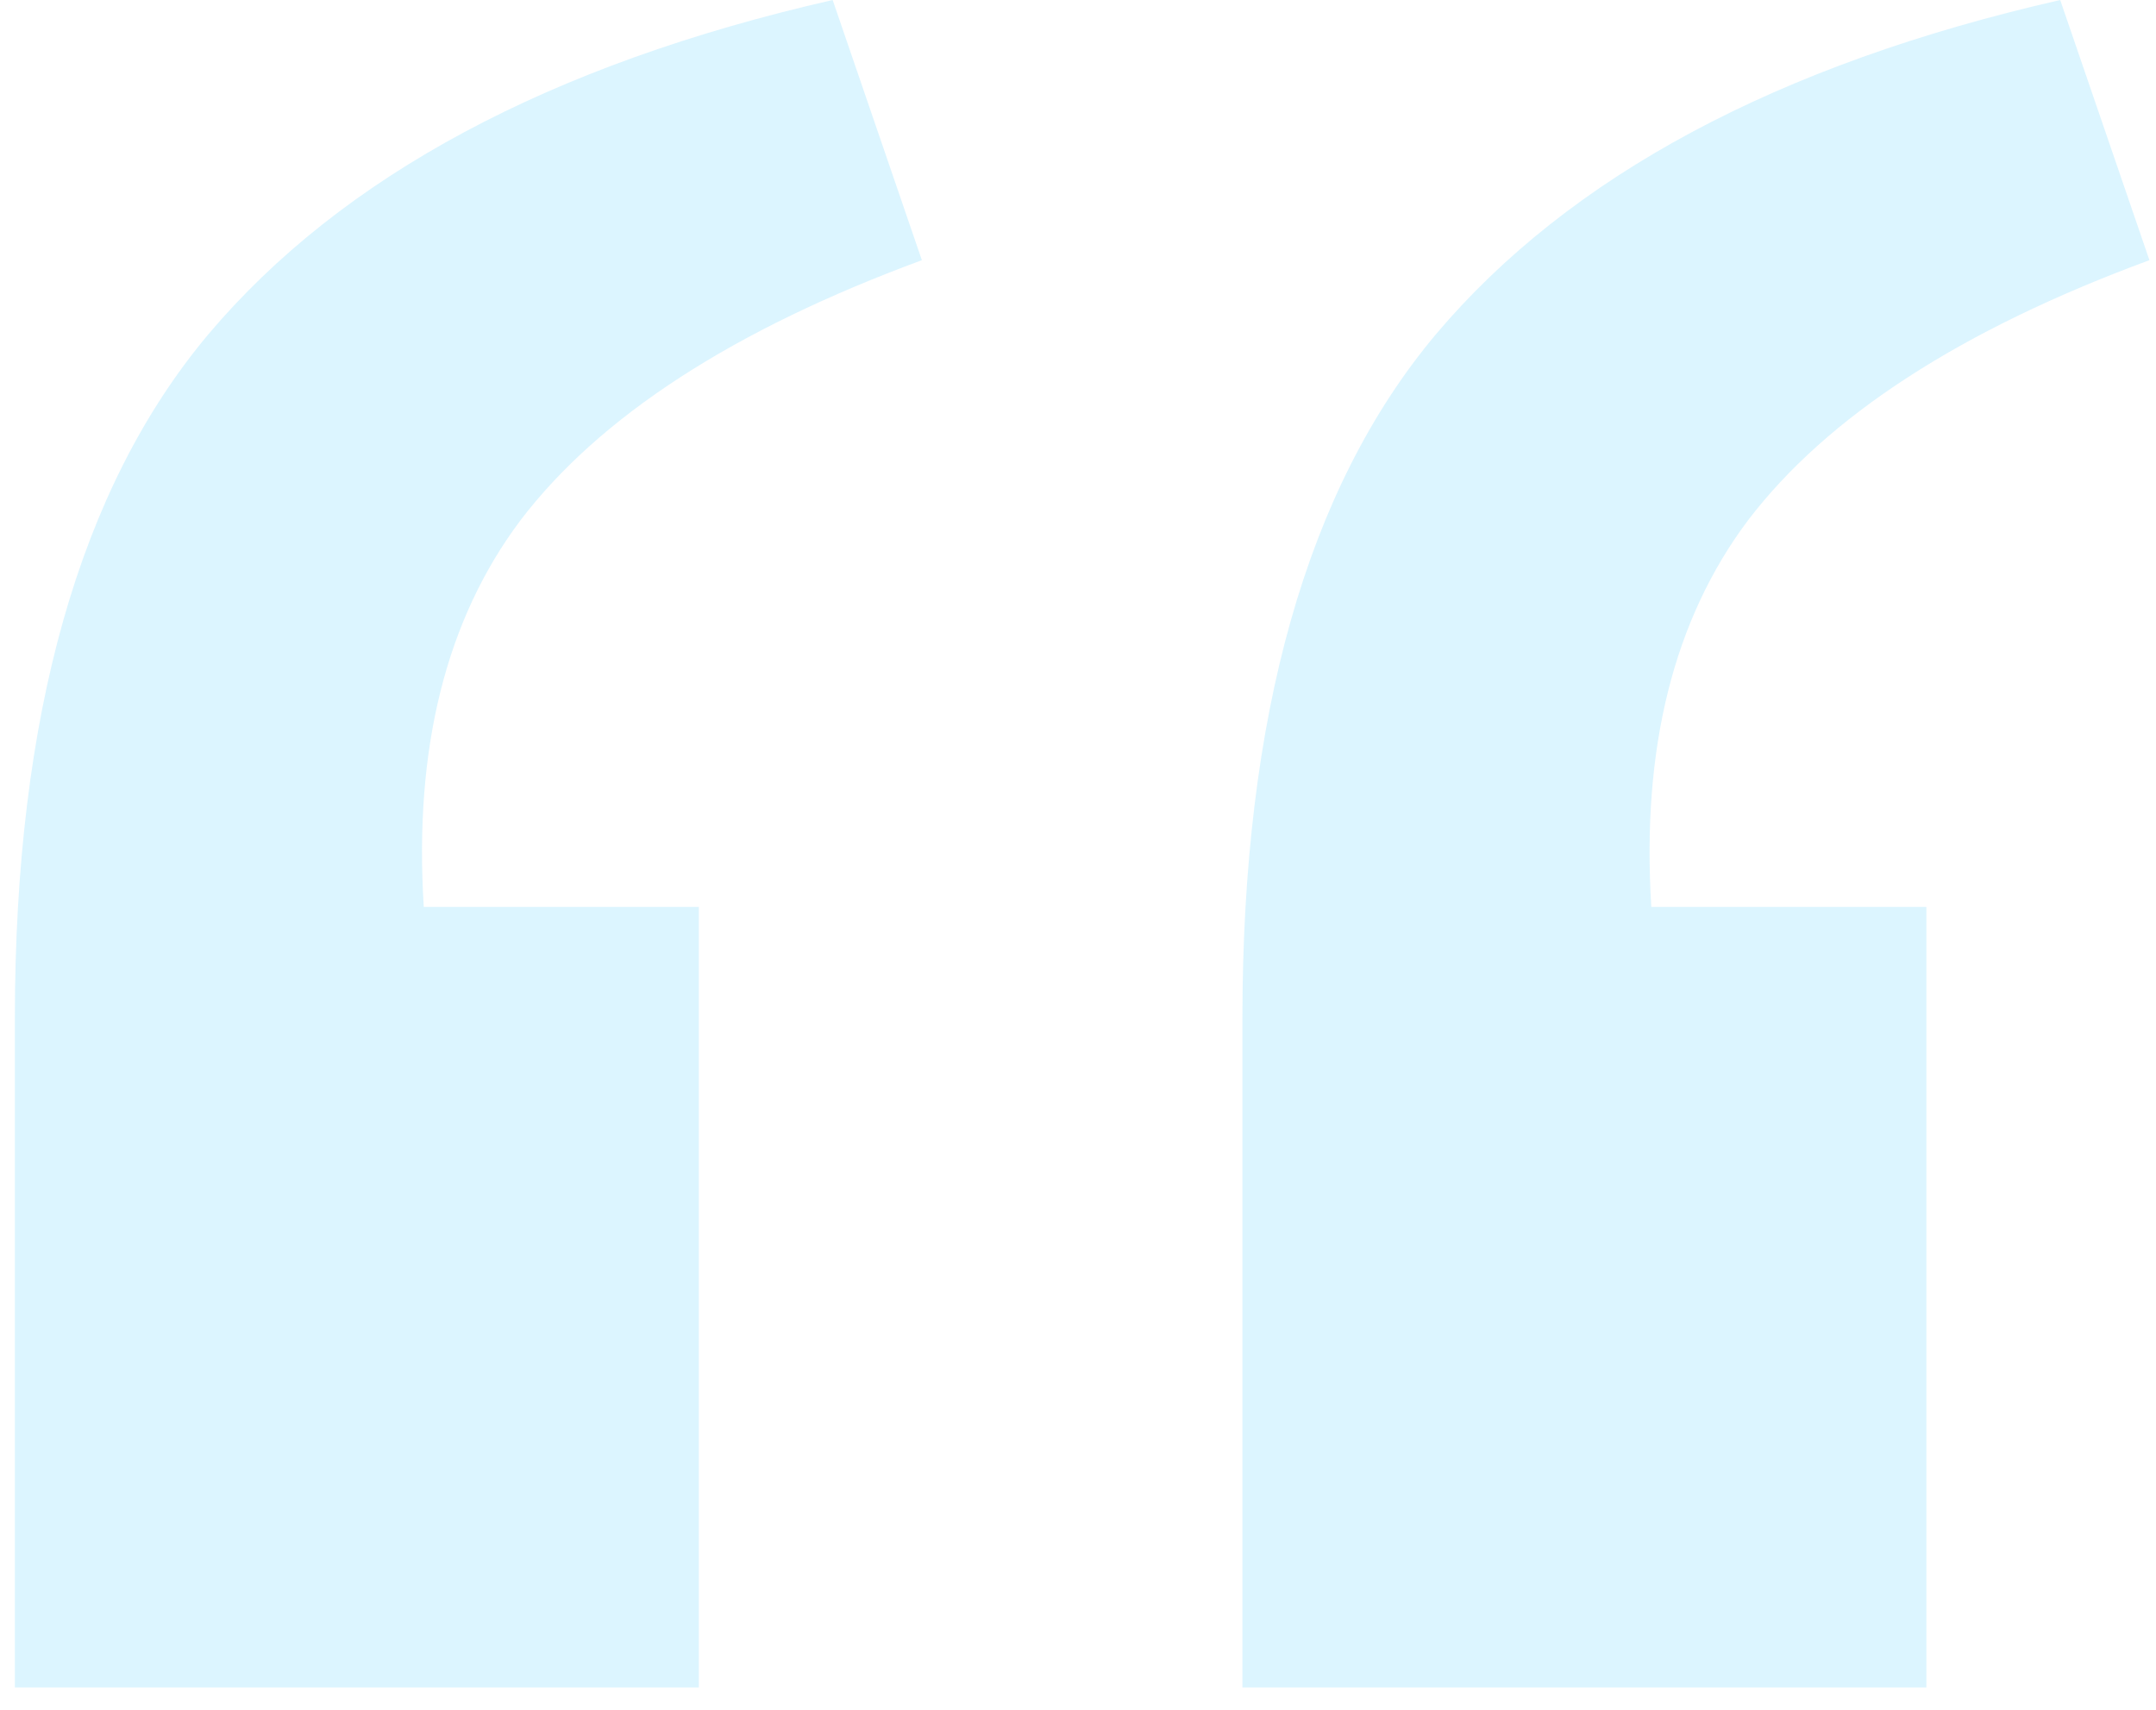 <svg width="58" height="46" viewBox="0 0 58 46" fill="none" xmlns="http://www.w3.org/2000/svg">
<path d="M24.8 7L22.4 -8.58307e-06C14.8 1.733 9.2 4.733 5.6 9C2.133 13.133 0.4 19.267 0.4 27.4V45.4H18.8V24.4H11.4C11.133 20.133 12 16.667 14 14C16.133 11.2 19.733 8.867 24.8 7ZM57.823 7L55.423 -8.58307e-06C47.823 1.733 42.223 4.733 38.623 9C35.157 13.133 33.423 19.267 33.423 27.4V45.4H51.823V24.4H44.423C44.157 20.133 45.023 16.667 47.023 14C49.157 11.2 52.757 8.867 57.823 7Z" fill="#51CDFF" fill-opacity="0.2"/>
</svg>
